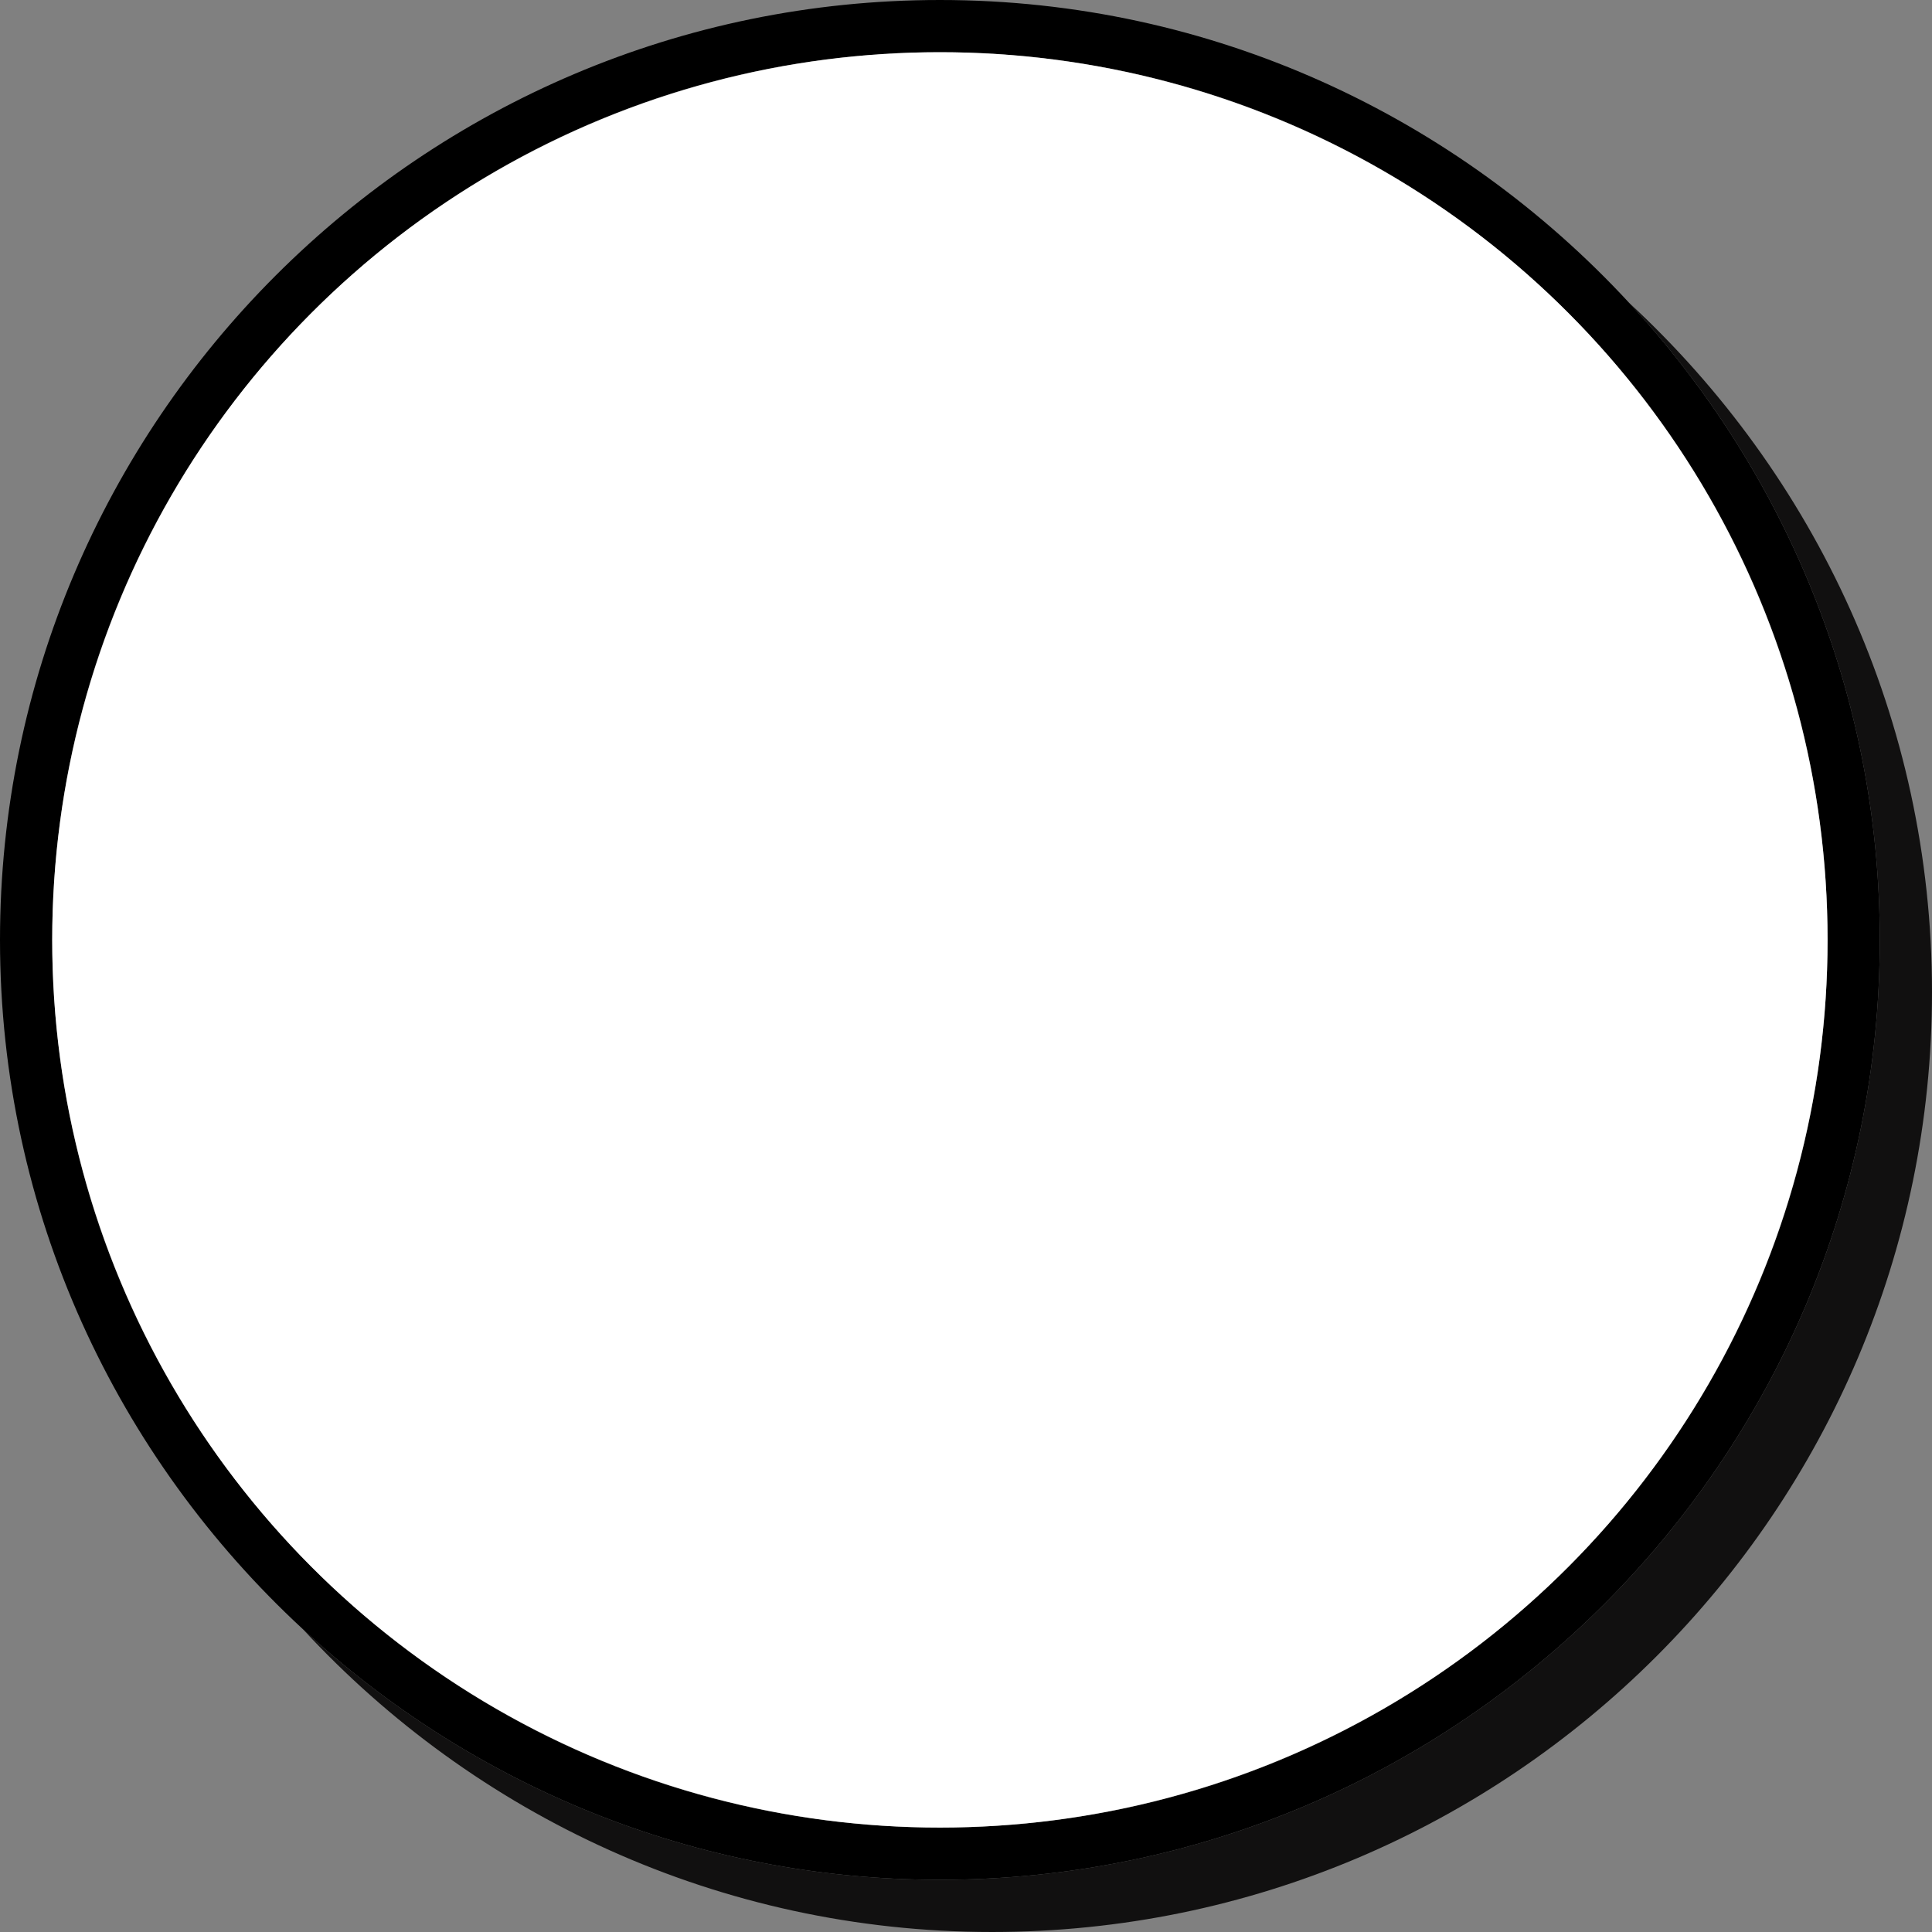 <?xml version="1.0" encoding="UTF-8"?><svg id="Layer_2" xmlns="http://www.w3.org/2000/svg" viewBox="0 0 37 37"><rect x="0" y="0" width="37" height="37" fill="#808080" stroke="none"/><defs><style>.cls-1{fill:#fff;}.cls-2{fill:#111010;}</style></defs><g id="Background"><path class="cls-2" d="m31.2,5.8c2.97,3.21,4.8,7.49,4.8,12.2,0,9.93-8.08,18-18,18-4.71,0-8.99-1.83-12.2-4.8,3.29,3.56,7.98,5.8,13.2,5.8,9.92,0,18-8.07,18-18,0-5.22-2.24-9.91-5.8-13.2Z"/><path d="m36,18c0-4.71-1.83-8.99-4.8-12.2-3.29-3.56-7.98-5.8-13.2-5.8C8.08,0,0,8.07,0,18c0,5.22,2.24,9.91,5.8,13.2,3.21,2.97,7.49,4.8,12.2,4.8,9.92,0,18-8.07,18-18Zm-35,0C1,8.61,8.61,1,18,1s17,7.61,17,17-7.61,17-17,17S1,27.39,1,18Z"/><circle class="cls-1" cx="18" cy="18" r="17"/></g></svg>
